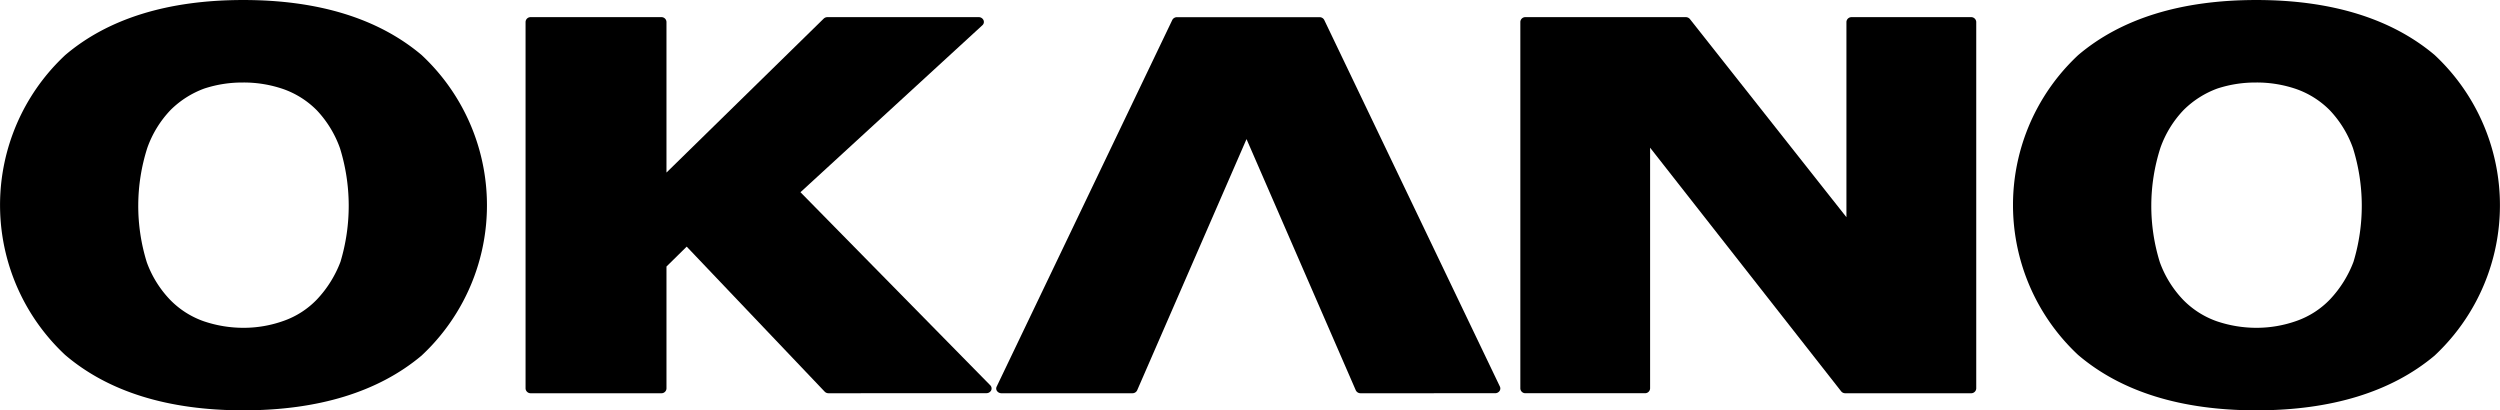 <svg xmlns="http://www.w3.org/2000/svg" width="197.821" height="32.469" viewBox="0 0 197.821 32.469">
  <g id="グループ_2000" data-name="グループ 2000" transform="translate(-50 -128)">
    <path id="パス_19" data-name="パス 19" d="M262.058,826.586c-5.949,0-10.695-1.475-14.1-4.385a16.23,16.23,0,0,1-.779-22.939q.376-.4.779-.779c3.406-2.9,8.151-4.365,14.1-4.365s10.677,1.463,14.1,4.345a16.255,16.255,0,0,1,.821,22.975c-.263.283-.538.556-.821.821C272.736,825.13,267.992,826.586,262.058,826.586Zm.025-25.939a9.6,9.6,0,0,0-3.112.476,7.4,7.4,0,0,0-2.661,1.69,8.4,8.4,0,0,0-1.847,3,15.061,15.061,0,0,0-.04,9.064,8.47,8.47,0,0,0,1.847,2.967,6.9,6.9,0,0,0,2.677,1.7,9.761,9.761,0,0,0,3.137.512,9.383,9.383,0,0,0,3.184-.556,6.761,6.761,0,0,0,2.626-1.7,8.969,8.969,0,0,0,1.851-2.964,15.368,15.368,0,0,0-.038-8.992,8.556,8.556,0,0,0-1.833-3,7.007,7.007,0,0,0-2.664-1.683,9.649,9.649,0,0,0-3.128-.516Z" transform="translate(-192.805 -666.117)"/>
    <path id="パス_20" data-name="パス 20" d="M289.835,824.63a.421.421,0,0,1-.308-.128l-10.918-11.474-1.6,1.575v9.65a.393.393,0,0,1-.406.377H266.272a.4.4,0,0,1-.413-.373V795.245a.394.394,0,0,1,.413-.375H276.6a.394.394,0,0,1,.409.375v11.923l12.439-12.179a.426.426,0,0,1,.3-.119h11.961a.41.41,0,0,1,.384.233.348.348,0,0,1-.088.409l-14.394,13.211L302.63,824a.353.353,0,0,1,.072.4.417.417,0,0,1-.377.225Z" transform="translate(-174.272 -665.513)"/>
    <path id="パス_21" data-name="パス 21" d="M315.34,824.63a.412.412,0,0,1-.384-.238l-8.644-19.873-8.651,19.873a.411.411,0,0,1-.384.238H286.918a.43.43,0,0,1-.345-.171.341.341,0,0,1-.031-.357L300.435,795.1a.412.412,0,0,1,.384-.227h11.27a.41.41,0,0,1,.377.227L326.362,824.1a.357.357,0,0,1-.032.357.425.425,0,0,1-.345.171Z" transform="translate(-157.677 -665.513)"/>
    <path id="パス_22" data-name="パス 22" d="M335.21,824.63a.41.41,0,0,1-.332-.159L319.765,805.2v19.05a.394.394,0,0,1-.408.377h-9.45a.392.392,0,0,1-.41-.372V795.245a.391.391,0,0,1,.41-.375h12.679a.422.422,0,0,1,.332.155L335.3,810.7V795.245a.4.4,0,0,1,.411-.375h9.448a.4.4,0,0,1,.413.375v29.009a.4.4,0,0,1-.413.377Z" transform="translate(-139.195 -665.513)"/>
    <path id="パス_23" data-name="パス 23" d="M350.365,826.586c-5.951,0-10.695-1.475-14.106-4.385a16.228,16.228,0,0,1-.781-22.937c.253-.269.512-.53.781-.781,3.411-2.9,8.155-4.365,14.106-4.365,5.931,0,10.677,1.463,14.1,4.345a16.264,16.264,0,0,1,.806,22.988c-.26.278-.529.548-.806.808C361.042,825.13,356.3,826.586,350.365,826.586Zm.027-25.939a9.612,9.612,0,0,0-3.115.476,7.4,7.4,0,0,0-2.659,1.69,8.35,8.35,0,0,0-1.845,3,15.02,15.02,0,0,0-.042,9.064,8.486,8.486,0,0,0,1.844,2.967,6.938,6.938,0,0,0,2.677,1.7,9.782,9.782,0,0,0,3.14.512,9.48,9.48,0,0,0,3.182-.556,6.793,6.793,0,0,0,2.625-1.7,8.943,8.943,0,0,0,1.851-2.964,15.3,15.3,0,0,0-.038-8.992,8.488,8.488,0,0,0-1.833-3,7.014,7.014,0,0,0-2.662-1.683,9.636,9.636,0,0,0-3.124-.516Z" transform="translate(-121.823 -666.117)"/>
  </g>
</svg>
